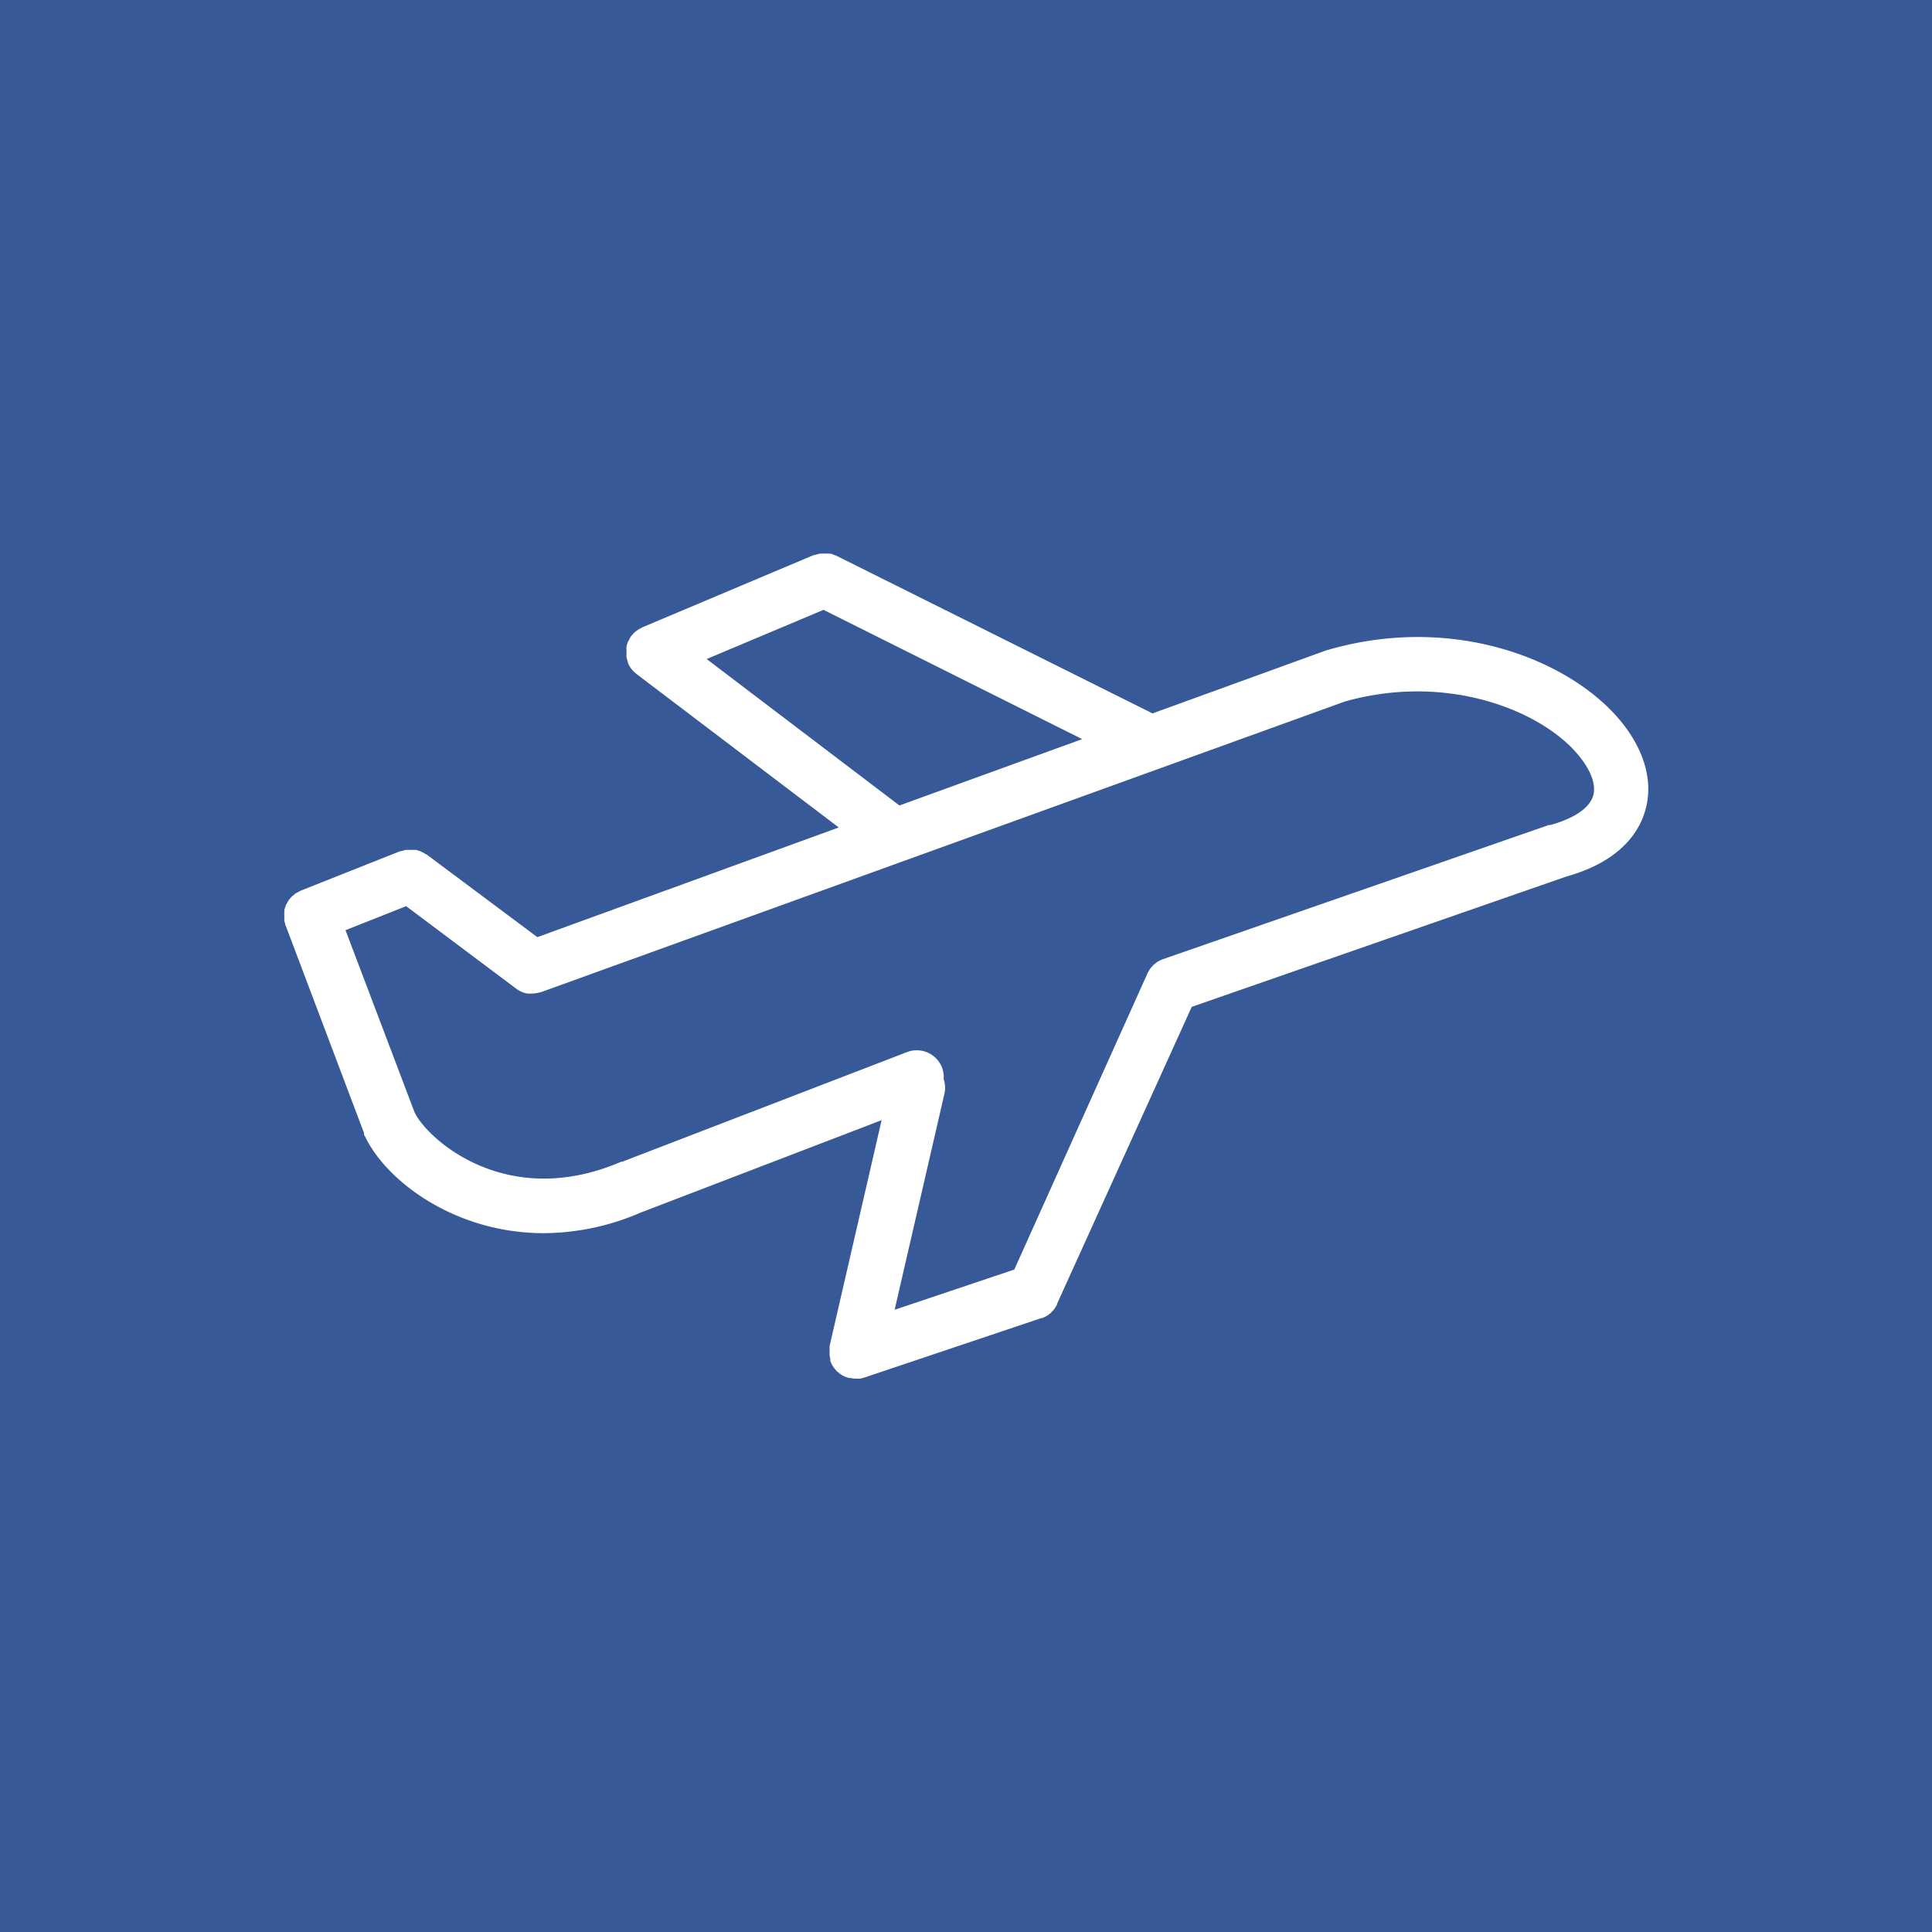 <svg id="Ebene_1" data-name="Ebene 1" xmlns="http://www.w3.org/2000/svg" viewBox="0 0 249.45 249.45"><defs><style>.cls-1{fill:#375998;}.cls-2{fill:#fff;}</style></defs><title>flugzeuge-bg-blue</title><rect class="cls-1" width="249.45" height="249.45"/><path class="cls-2" d="M207.61,91.32c-7-6.81-20.83-11.76-35.94-7.47l-.12.05-.12,0-22.62,8.21L108,71.76l-.12-.05-.34-.13-.31-.1-.34,0a2,2,0,0,0-.34,0,1.82,1.82,0,0,0-.33,0,1.87,1.87,0,0,0-.34,0l-.32.07-.35.11-.13,0L82.93,81l-.15.09-.36.19-.26.19a2.76,2.76,0,0,0-.27.23,2.16,2.16,0,0,0-.25.27l-.13.14a.86.86,0,0,1-.07.1l-.19.32c0,.1-.11.19-.15.29a3,3,0,0,0-.12.32,3,3,0,0,0-.09.32,1.88,1.88,0,0,0,0,.33c0,.12,0,.23,0,.34s0,.22,0,.34a1.84,1.84,0,0,0,0,.33c0,.11.05.21.07.32s.07.24.11.36,0,.07,0,.11l.13.26a1.29,1.29,0,0,0,.09.16,3,3,0,0,0,.35.5l.08.08a3.41,3.41,0,0,0,.39.37l.07.06,26.12,19.82L69.38,121l-14.33-10.7-.07,0a3,3,0,0,0-.3-.19l-.3-.16-.28-.1c-.12,0-.24-.09-.37-.12l-.27,0c-.13,0-.26,0-.39,0h-.31l-.36,0-.3.08-.37.1-.08,0L38.82,115l-.3.16-.3.16a2.78,2.78,0,0,0-.27.21l-.26.21a2.85,2.85,0,0,0-.23.26c-.07.09-.15.17-.21.26a2.69,2.69,0,0,0-.16.29,2.91,2.91,0,0,0-.17.3,2.81,2.81,0,0,0-.1.31,3.19,3.19,0,0,0-.11.33,3.11,3.11,0,0,0,0,.32,2,2,0,0,0,0,.35c0,.11,0,.22,0,.33s0,.23,0,.35.06.23.09.34,0,.21.08.31L47,146.29a.31.31,0,0,0,0,.1.64.64,0,0,0,0,.07c0,.11.11.21.16.32h0c2.72,5.69,11.55,12.44,23.05,12.44a31.82,31.82,0,0,0,12.52-2.66h0l31.1-11.93-6.71,29.13a1.66,1.66,0,0,0,0,.22,2.6,2.6,0,0,0,0,.39,1.9,1.9,0,0,0,0,.34,1.88,1.88,0,0,0,0,.34,2.74,2.74,0,0,0,.09.39,2.25,2.25,0,0,0,0,.22l0,.07.09.21a2.53,2.53,0,0,0,.18.37l.12.18c.08.12.17.23.26.34l.13.15a3.9,3.9,0,0,0,.38.33l.09.08a4.07,4.07,0,0,0,.53.31l.17.07.45.15a.29.29,0,0,0,.1,0h.09a3.19,3.19,0,0,0,.7.08h.05a4.38,4.38,0,0,0,.52,0l.28-.07.26-.07,22.83-7.67.1,0a4.43,4.43,0,0,0,.45-.2l.15-.08a4.1,4.1,0,0,0,.49-.36l.08-.08a3.89,3.89,0,0,0,.34-.36l.11-.15a3,3,0,0,0,.24-.38.8.8,0,0,0,.08-.16.16.16,0,0,0,0-.07L153.87,130l48.38-16.83c7.14-2,9.52-5.93,10.26-8.83C213.59,100.15,211.8,95.4,207.61,91.32ZM91.24,85.09l15.09-6.35,33.4,16.69L116.13,104Zm114.49,17.55c-.41,1.61-2.38,3-5.55,3.88l-.1,0a.38.38,0,0,1-.1,0l-49.84,17.33,0,0a2.43,2.43,0,0,0-.37.16c-.08.05-.17.08-.26.13a2.92,2.92,0,0,0-.28.21l-.26.2c-.08.07-.14.16-.22.24a3,3,0,0,0-.23.27,1.94,1.94,0,0,0-.15.24,2.43,2.43,0,0,0-.2.35l0,0-17.21,38.27-15.45,5.19,6.43-27.9a3.37,3.37,0,0,0-.1-1.87,3.38,3.38,0,0,0-.21-1.5,3.5,3.5,0,0,0-4.52-2L80.33,150l-.06,0-.07,0c-15,6.44-25.2-3.16-26.68-6.4l-8.91-23.5L52.44,117,66.7,127.69l0,0a2.9,2.9,0,0,0,.29.19l.19.1.29.13.21.08.36.09.16,0a3.29,3.29,0,0,0,.54,0,3.55,3.55,0,0,0,.72-.09l.2-.05.28-.07L173.66,90.57c12.33-3.47,23.71.55,29.07,5.77C205,98.59,206.16,100.94,205.73,102.64Z" transform="translate(0 0)"/></svg>